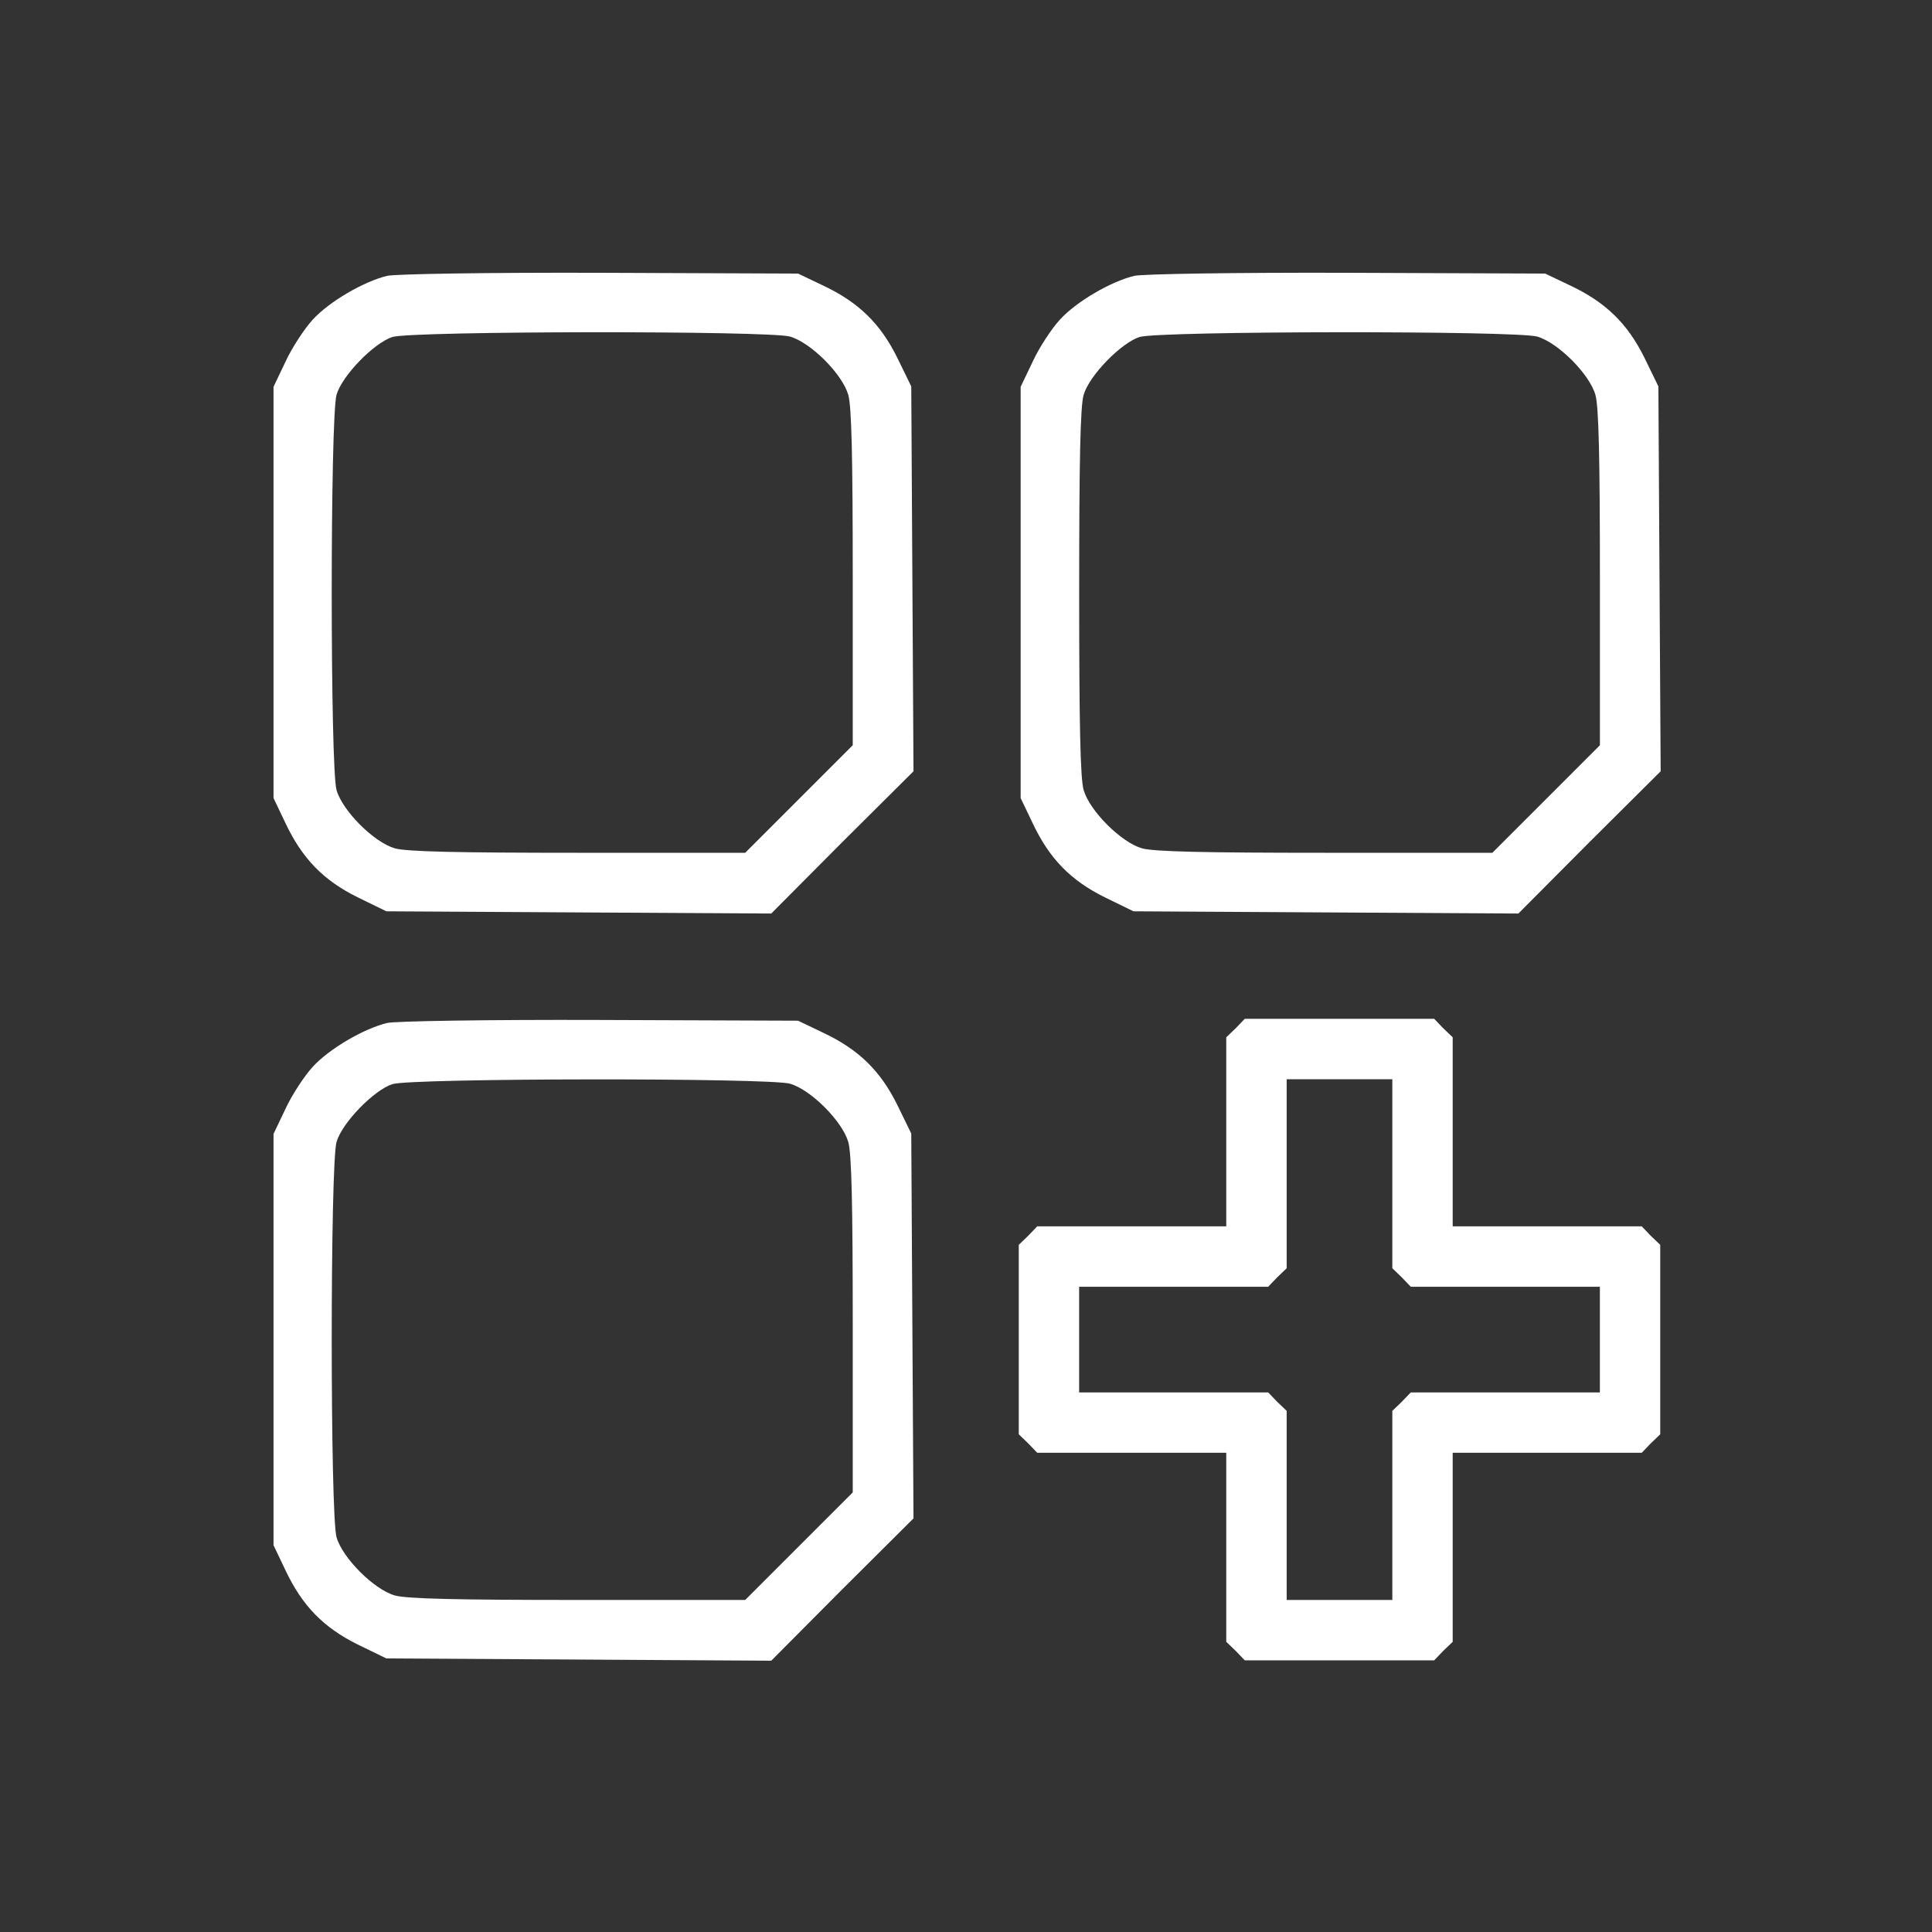 <svg width="45" height="45" viewBox="0 0 45 45" fill="none" xmlns="http://www.w3.org/2000/svg">
<rect x="0" y="0" width="45" height="45" fill="#333333" stroke="none"/>
<path d="M9.017 6.425C8.472 6.557 7.672 7.022 7.285 7.444C7.092 7.655 6.802 8.095 6.652 8.42L6.371 9.009V13.799V18.589L6.652 19.178C7.039 19.995 7.531 20.505 8.331 20.9L8.999 21.226L13.481 21.252L17.964 21.278L19.616 19.617L21.277 17.965L21.251 13.482L21.225 9L20.899 8.332C20.504 7.532 19.994 7.04 19.177 6.653L18.588 6.372L13.974 6.354C11.363 6.346 9.21 6.381 9.017 6.425ZM18.403 7.84C18.887 7.98 19.616 8.71 19.757 9.193C19.836 9.457 19.862 10.652 19.862 13.456V17.358L18.614 18.606L17.357 19.863H13.455C10.651 19.863 9.456 19.837 9.192 19.758C8.709 19.617 7.979 18.888 7.839 18.404C7.689 17.886 7.689 9.712 7.839 9.193C7.971 8.745 8.709 7.989 9.14 7.849C9.597 7.708 17.92 7.699 18.403 7.84Z" fill="white"/>
<path d="M26.419 6.425C25.874 6.557 25.074 7.022 24.688 7.444C24.494 7.655 24.204 8.095 24.055 8.42L23.773 9.009V13.799V18.589L24.055 19.178C24.441 19.995 24.934 20.505 25.733 20.9L26.401 21.226L30.884 21.252L35.366 21.278L37.019 19.617L38.68 17.965L38.653 13.482L38.627 9L38.302 8.332C37.906 7.532 37.397 7.04 36.579 6.653L35.99 6.372L31.376 6.354C28.766 6.346 26.612 6.381 26.419 6.425ZM35.806 7.84C36.289 7.98 37.019 8.71 37.159 9.193C37.238 9.457 37.265 10.652 37.265 13.456V17.358L36.017 18.606L34.76 19.863H30.857C28.054 19.863 26.858 19.837 26.595 19.758C26.111 19.617 25.382 18.888 25.241 18.404C25.162 18.141 25.136 16.875 25.136 13.799C25.136 10.723 25.162 9.457 25.241 9.193C25.373 8.745 26.111 7.989 26.542 7.849C26.999 7.708 35.322 7.699 35.806 7.84Z" fill="white"/>
<path d="M9.017 23.827C8.472 23.959 7.672 24.425 7.285 24.847C7.092 25.058 6.802 25.497 6.652 25.822L6.371 26.411V31.201V35.991L6.652 36.58C7.039 37.398 7.531 37.907 8.331 38.303L8.999 38.628L13.481 38.654L17.964 38.681L19.616 37.02L21.277 35.367L21.251 30.885L21.225 26.402L20.899 25.734C20.504 24.935 19.994 24.442 19.177 24.056L18.588 23.774L13.974 23.757C11.363 23.748 9.21 23.783 9.017 23.827ZM18.403 25.242C18.887 25.383 19.616 26.112 19.757 26.596C19.836 26.859 19.862 28.055 19.862 30.858V34.761L18.614 36.009L17.357 37.266H13.455C10.651 37.266 9.456 37.239 9.192 37.16C8.709 37.02 7.979 36.29 7.839 35.807C7.689 35.288 7.689 27.114 7.839 26.596C7.971 26.148 8.709 25.392 9.14 25.251C9.597 25.11 17.92 25.102 18.403 25.242Z" fill="white"/>
<path d="M28.782 23.95L28.562 24.161V26.367V28.564H26.365H24.159L23.948 28.784L23.729 28.995V31.201V33.407L23.948 33.618L24.159 33.838H26.365H28.562V36.035V38.241L28.782 38.452L28.993 38.672H31.199H33.405L33.616 38.452L33.836 38.241V36.035V33.838H36.033H38.239L38.45 33.618L38.67 33.407V31.201V28.995L38.45 28.784L38.239 28.564H36.033H33.836V26.367V24.161L33.616 23.95L33.405 23.73H31.199H28.993L28.782 23.95ZM32.43 27.334V29.54L32.649 29.751L32.86 29.971H35.066H37.264V31.201V32.432H35.066H32.86L32.649 32.651L32.43 32.862V35.068V37.266H31.199H29.969V35.068V32.862L29.749 32.651L29.538 32.432H27.332H25.135V31.201V29.971H27.332H29.538L29.749 29.751L29.969 29.54V27.334V25.137H31.199H32.43V27.334Z" fill="white"/>
</svg>
